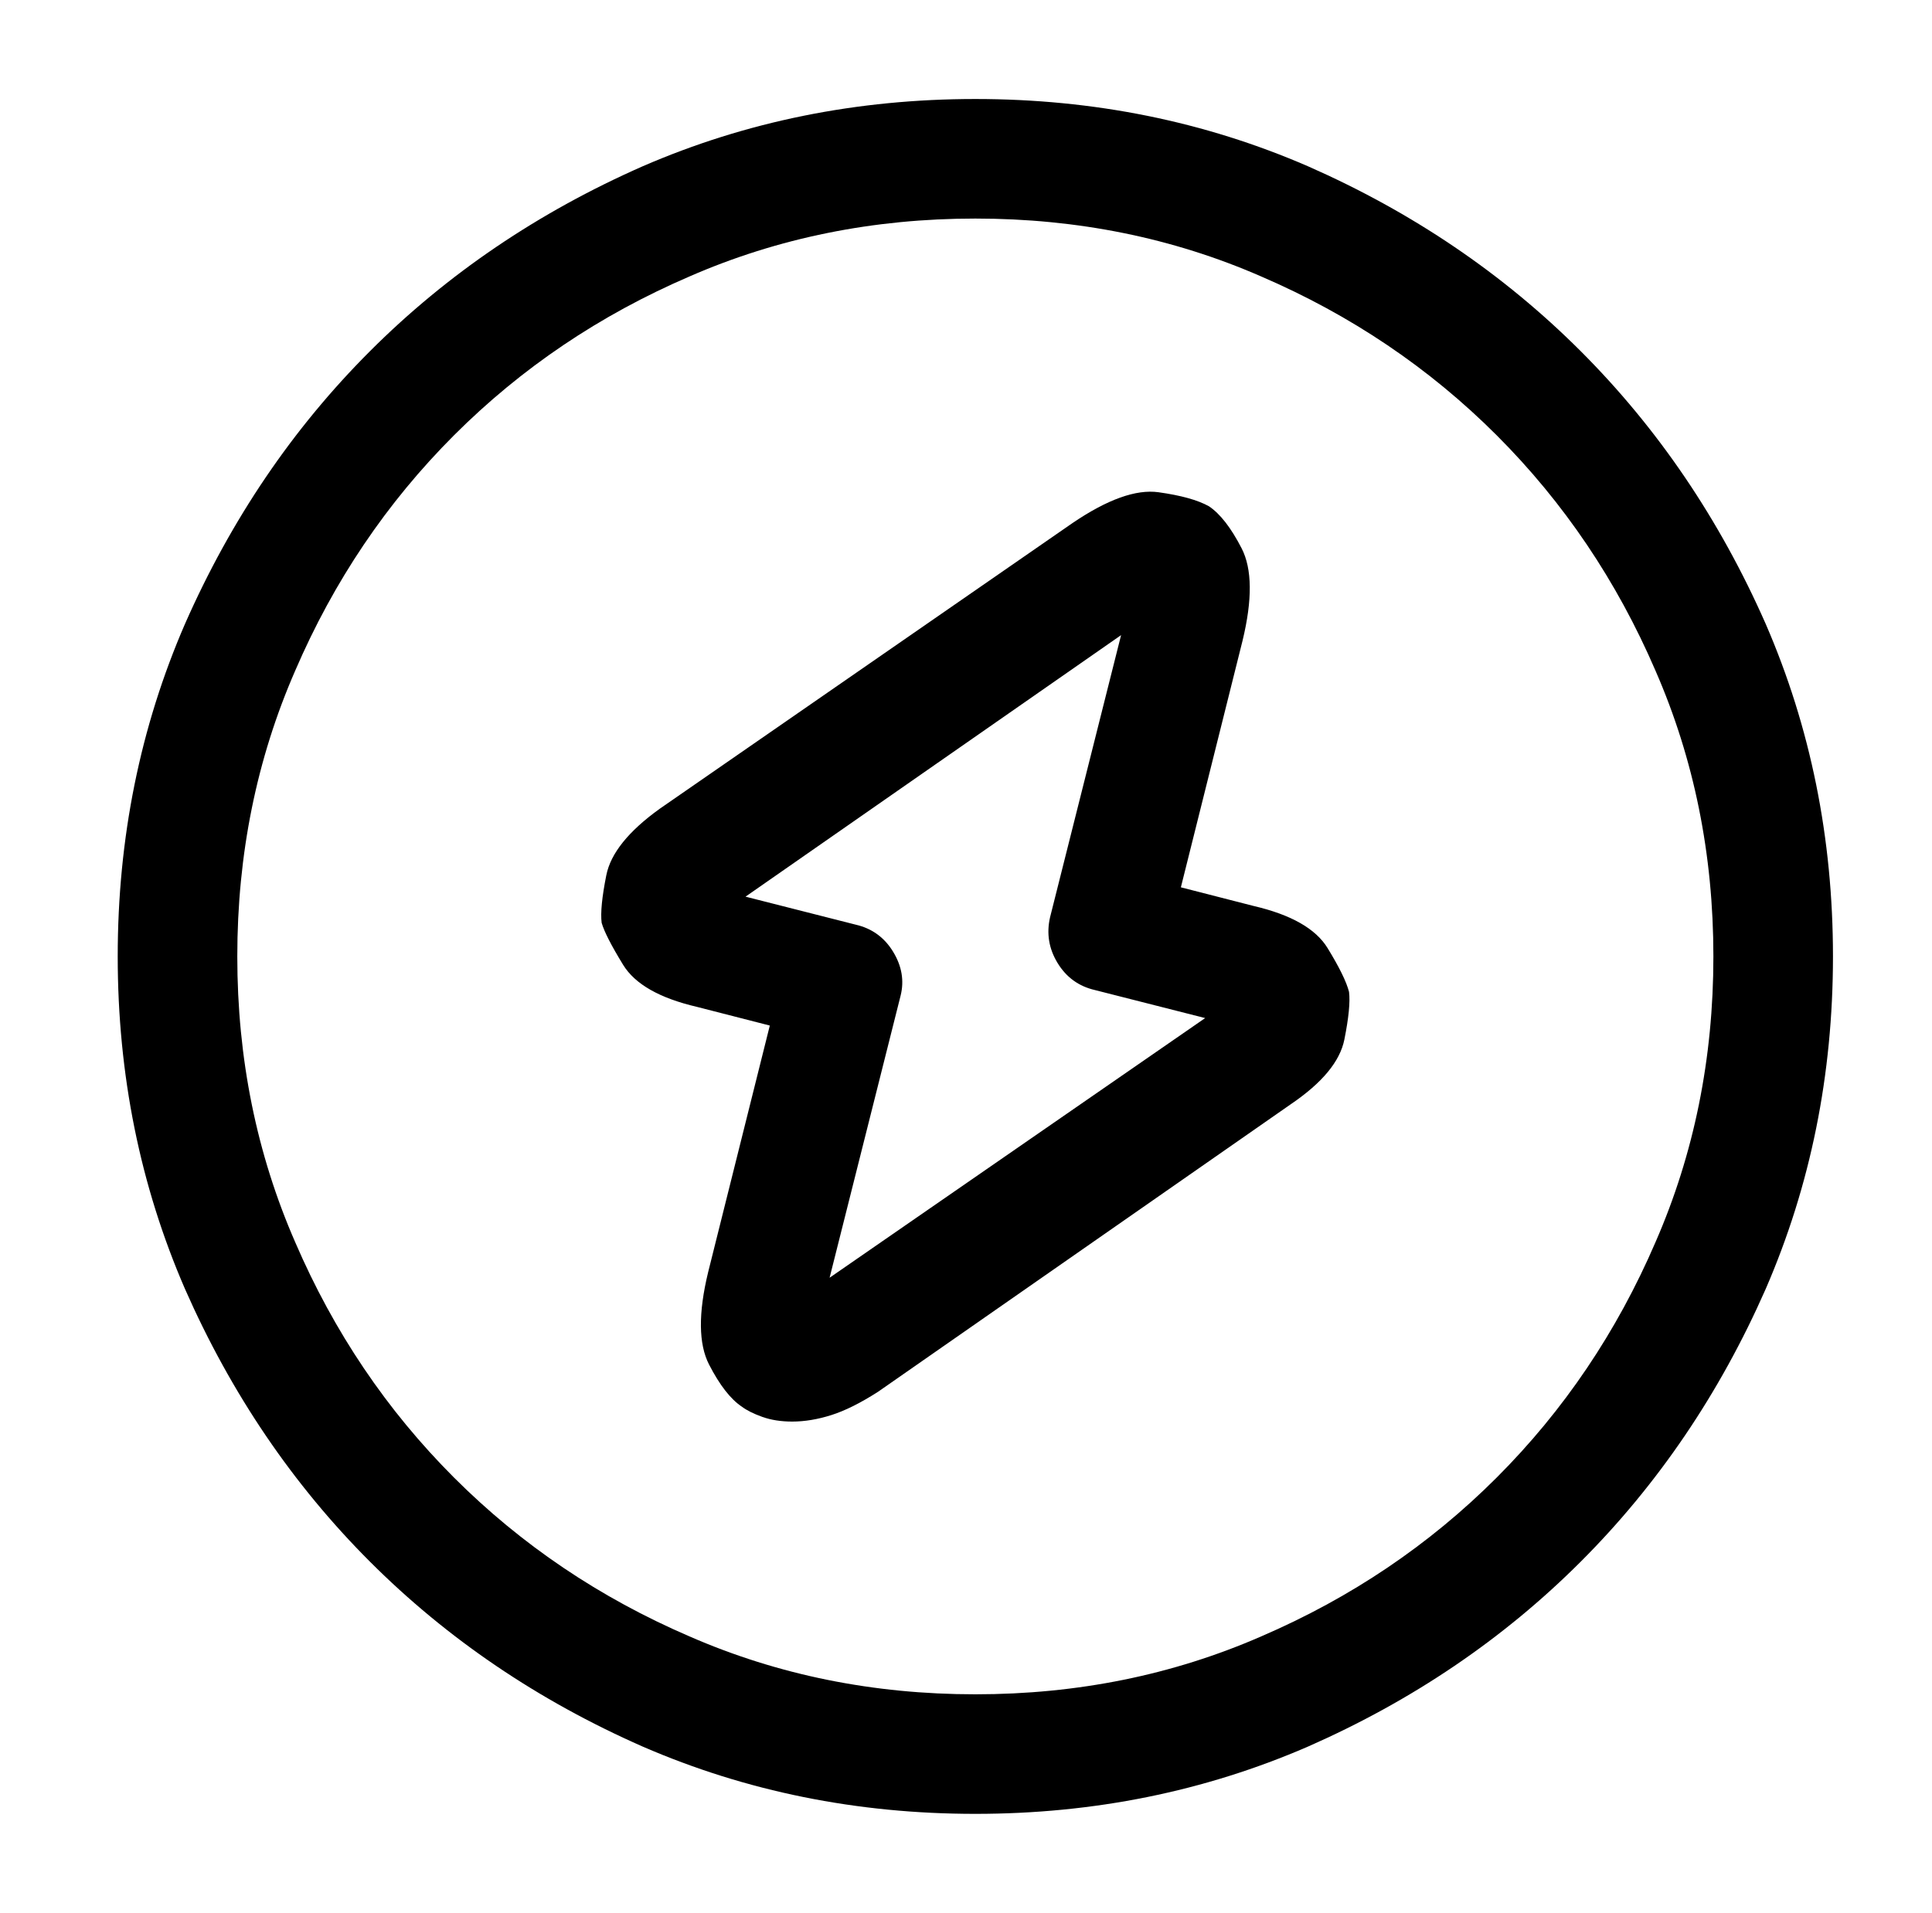 <?xml version="1.0" standalone="no"?>
<!DOCTYPE svg PUBLIC "-//W3C//DTD SVG 1.1//EN" "http://www.w3.org/Graphics/SVG/1.1/DTD/svg11.dtd" >
<svg xmlns="http://www.w3.org/2000/svg" xmlns:xlink="http://www.w3.org/1999/xlink" version="1.1" viewBox="-10 0 1034 1024">
   <path fill="currentColor"
d="M512 971q-95 0 -178 -36q-84 -37 -146 -99t-99 -146q-36 -83 -36 -178t36 -178q37 -84 99 -146t146 -99q83 -36 178 -36t178 36q84 37 146 99t99 146q36 83 36 178t-36 178q-37 84 -99 146t-146 99q-83 36 -178 36v0zM512 117q-82 0 -153 31q-72 31 -126 85t-85 126
q-31 71 -31 153t31 153q31 72 85 126t126 85q71 31 153 31t153 -31q72 -31 126 -85t85 -126q31 -71 31 -153t-31 -153q-31 -72 -85 -126t-126 -85q-71 -31 -153 -31v0zM414 761q-9 0 -16 -2.5t-11 -5.5q-9 -6 -17.5 -22.5t-0.5 -49.5l33 -132l-39 -10q-30 -7 -39.5 -22.5
t-11.5 -22.5q-1 -8 2.5 -25.5t28.5 -35.5l221 -153q28 -19 46 -16.5t27 7.5q9 6 17.5 22.5t0.5 49.5l-33 132l39 10q30 7 39.5 22.5t11.5 23.5q1 8 -2.5 25.5t-28.5 34.5l-221 154q-14 9 -25 12.5t-21 3.5v0zM389 480l59 15q13 3 20 14.5t4 23.5l-38 151l201 -139l-59 -15
q-13 -3 -20 -14.5t-4 -24.5l38 -151l-201 140v0z" />
</svg>
